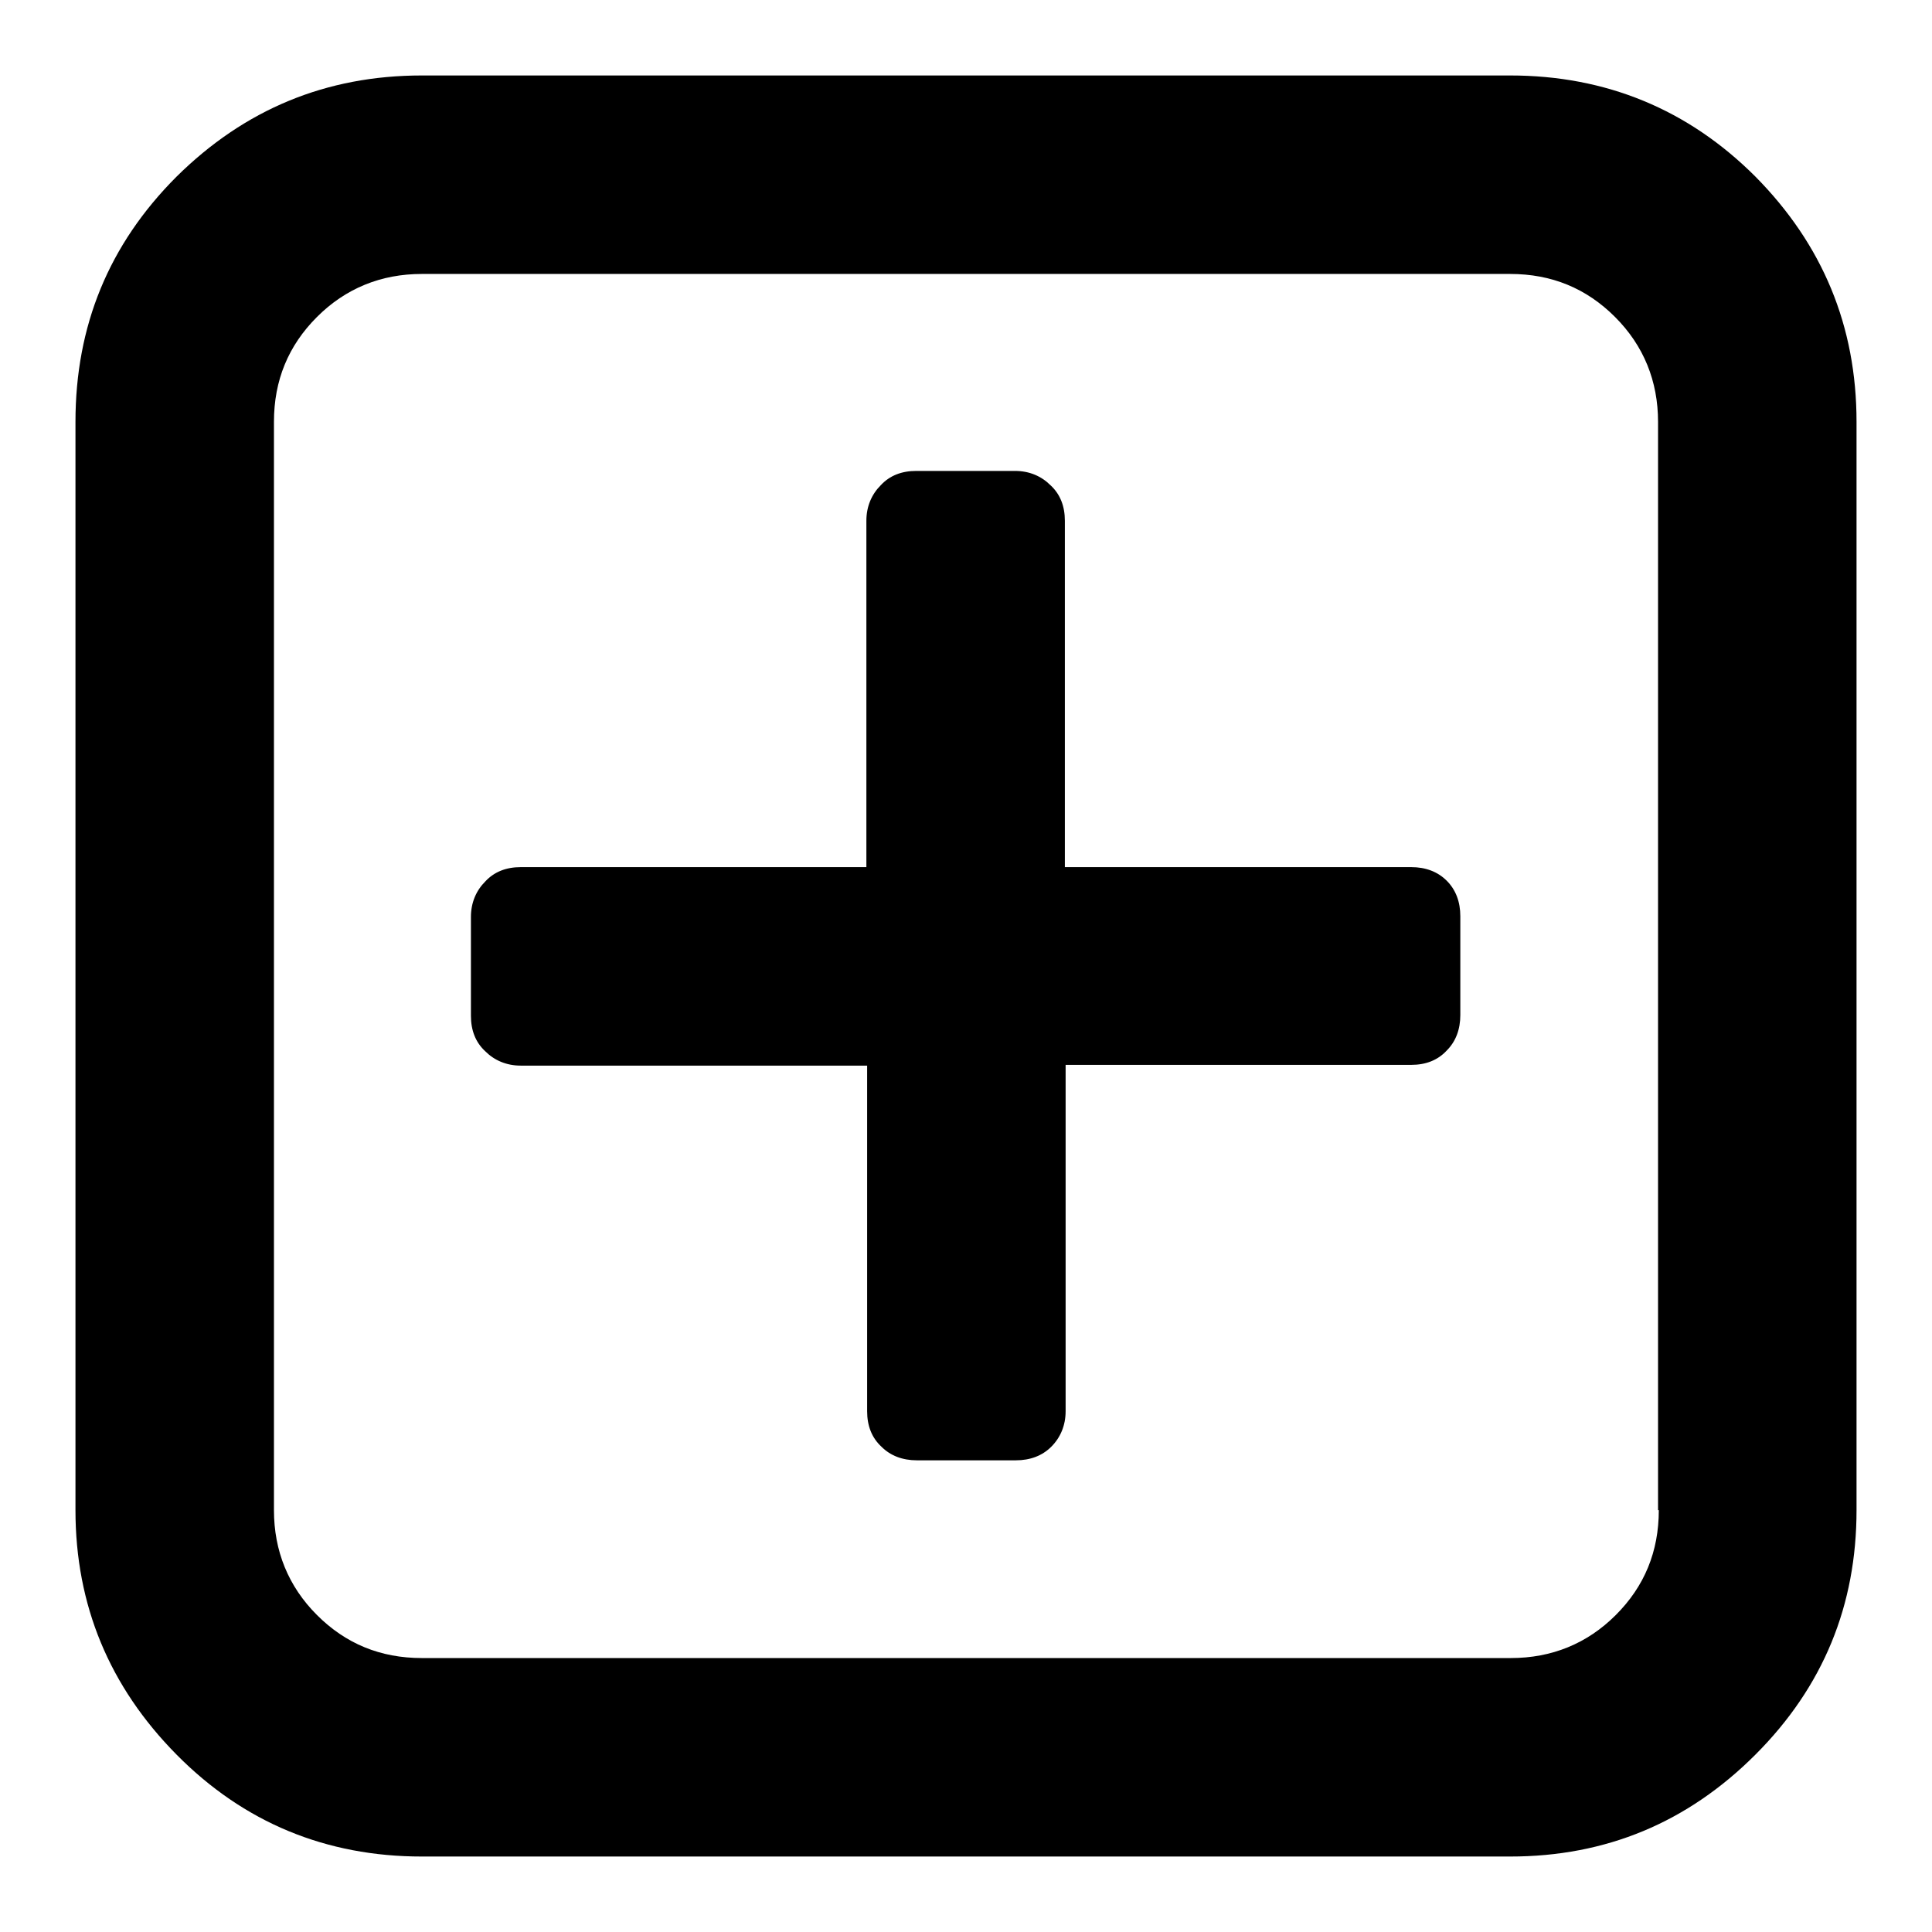 <?xml version="1.0" encoding="utf-8"?>
<!-- Svg Vector Icons : http://www.onlinewebfonts.com/icon -->
<!DOCTYPE svg PUBLIC "-//W3C//DTD SVG 1.1//EN" "http://www.w3.org/Graphics/SVG/1.1/DTD/svg11.dtd">
<svg version="1.1" xmlns="http://www.w3.org/2000/svg" xmlns:xlink="http://www.w3.org/1999/xlink" x="0px" y="0px" viewBox="0 0 256 256" enable-background="new 0 0 256 256" xml:space="preserve">
<g><g><g><g><path fill="#000000" d="M232.6,23.4c-8.9-8.9-19.8-13.4-32.5-13.4H55.9c-12.7,0-23.5,4.5-32.5,13.4c-9,9-13.4,19.8-13.4,32.5v144.2c0,12.6,4.5,23.4,13.4,32.4c8.9,9,19.8,13.5,32.5,13.5h144.2c12.7,0,23.5-4.5,32.5-13.5c9-9,13.4-19.8,13.4-32.4V55.9C246,43.2,241.5,32.4,232.6,23.4z M219.8,200.1c0,5.5-1.9,10.1-5.7,13.9c-3.8,3.8-8.5,5.7-13.9,5.7H55.9c-5.5,0-10.1-1.9-13.9-5.7c-3.8-3.8-5.7-8.5-5.7-13.9V55.9c0-5.5,1.9-10.1,5.7-13.9c3.8-3.8,8.5-5.7,13.9-5.7h144.2c5.5,0,10.1,1.9,13.9,5.7c3.8,3.8,5.7,8.5,5.7,13.9V200.1z"/><path fill="#000000" d="M187,114.9h-45.9V69c0-1.9-0.6-3.5-1.9-4.7c-1.2-1.2-2.8-1.9-4.7-1.9h-13.1c-1.9,0-3.5,0.6-4.7,1.9c-1.2,1.2-1.9,2.8-1.9,4.7v45.9H69c-1.9,0-3.5,0.6-4.7,1.9c-1.2,1.2-1.9,2.8-1.9,4.7v13.1c0,1.9,0.6,3.5,1.9,4.7c1.2,1.2,2.8,1.9,4.7,1.9h45.9V187c0,1.9,0.6,3.5,1.9,4.7c1.2,1.2,2.8,1.8,4.7,1.8h13.1c1.9,0,3.5-0.6,4.7-1.8c1.2-1.2,1.9-2.8,1.9-4.7v-45.9H187c1.9,0,3.5-0.6,4.7-1.9c1.2-1.2,1.8-2.8,1.8-4.7v-13.1c0-1.9-0.6-3.5-1.8-4.7C190.5,115.5,188.9,114.9,187,114.9z"/></g></g><g></g><g></g><g></g><g></g><g></g><g></g><g></g><g></g><g></g><g></g><g></g><g></g><g></g><g></g><g></g></g></g>
</svg>
